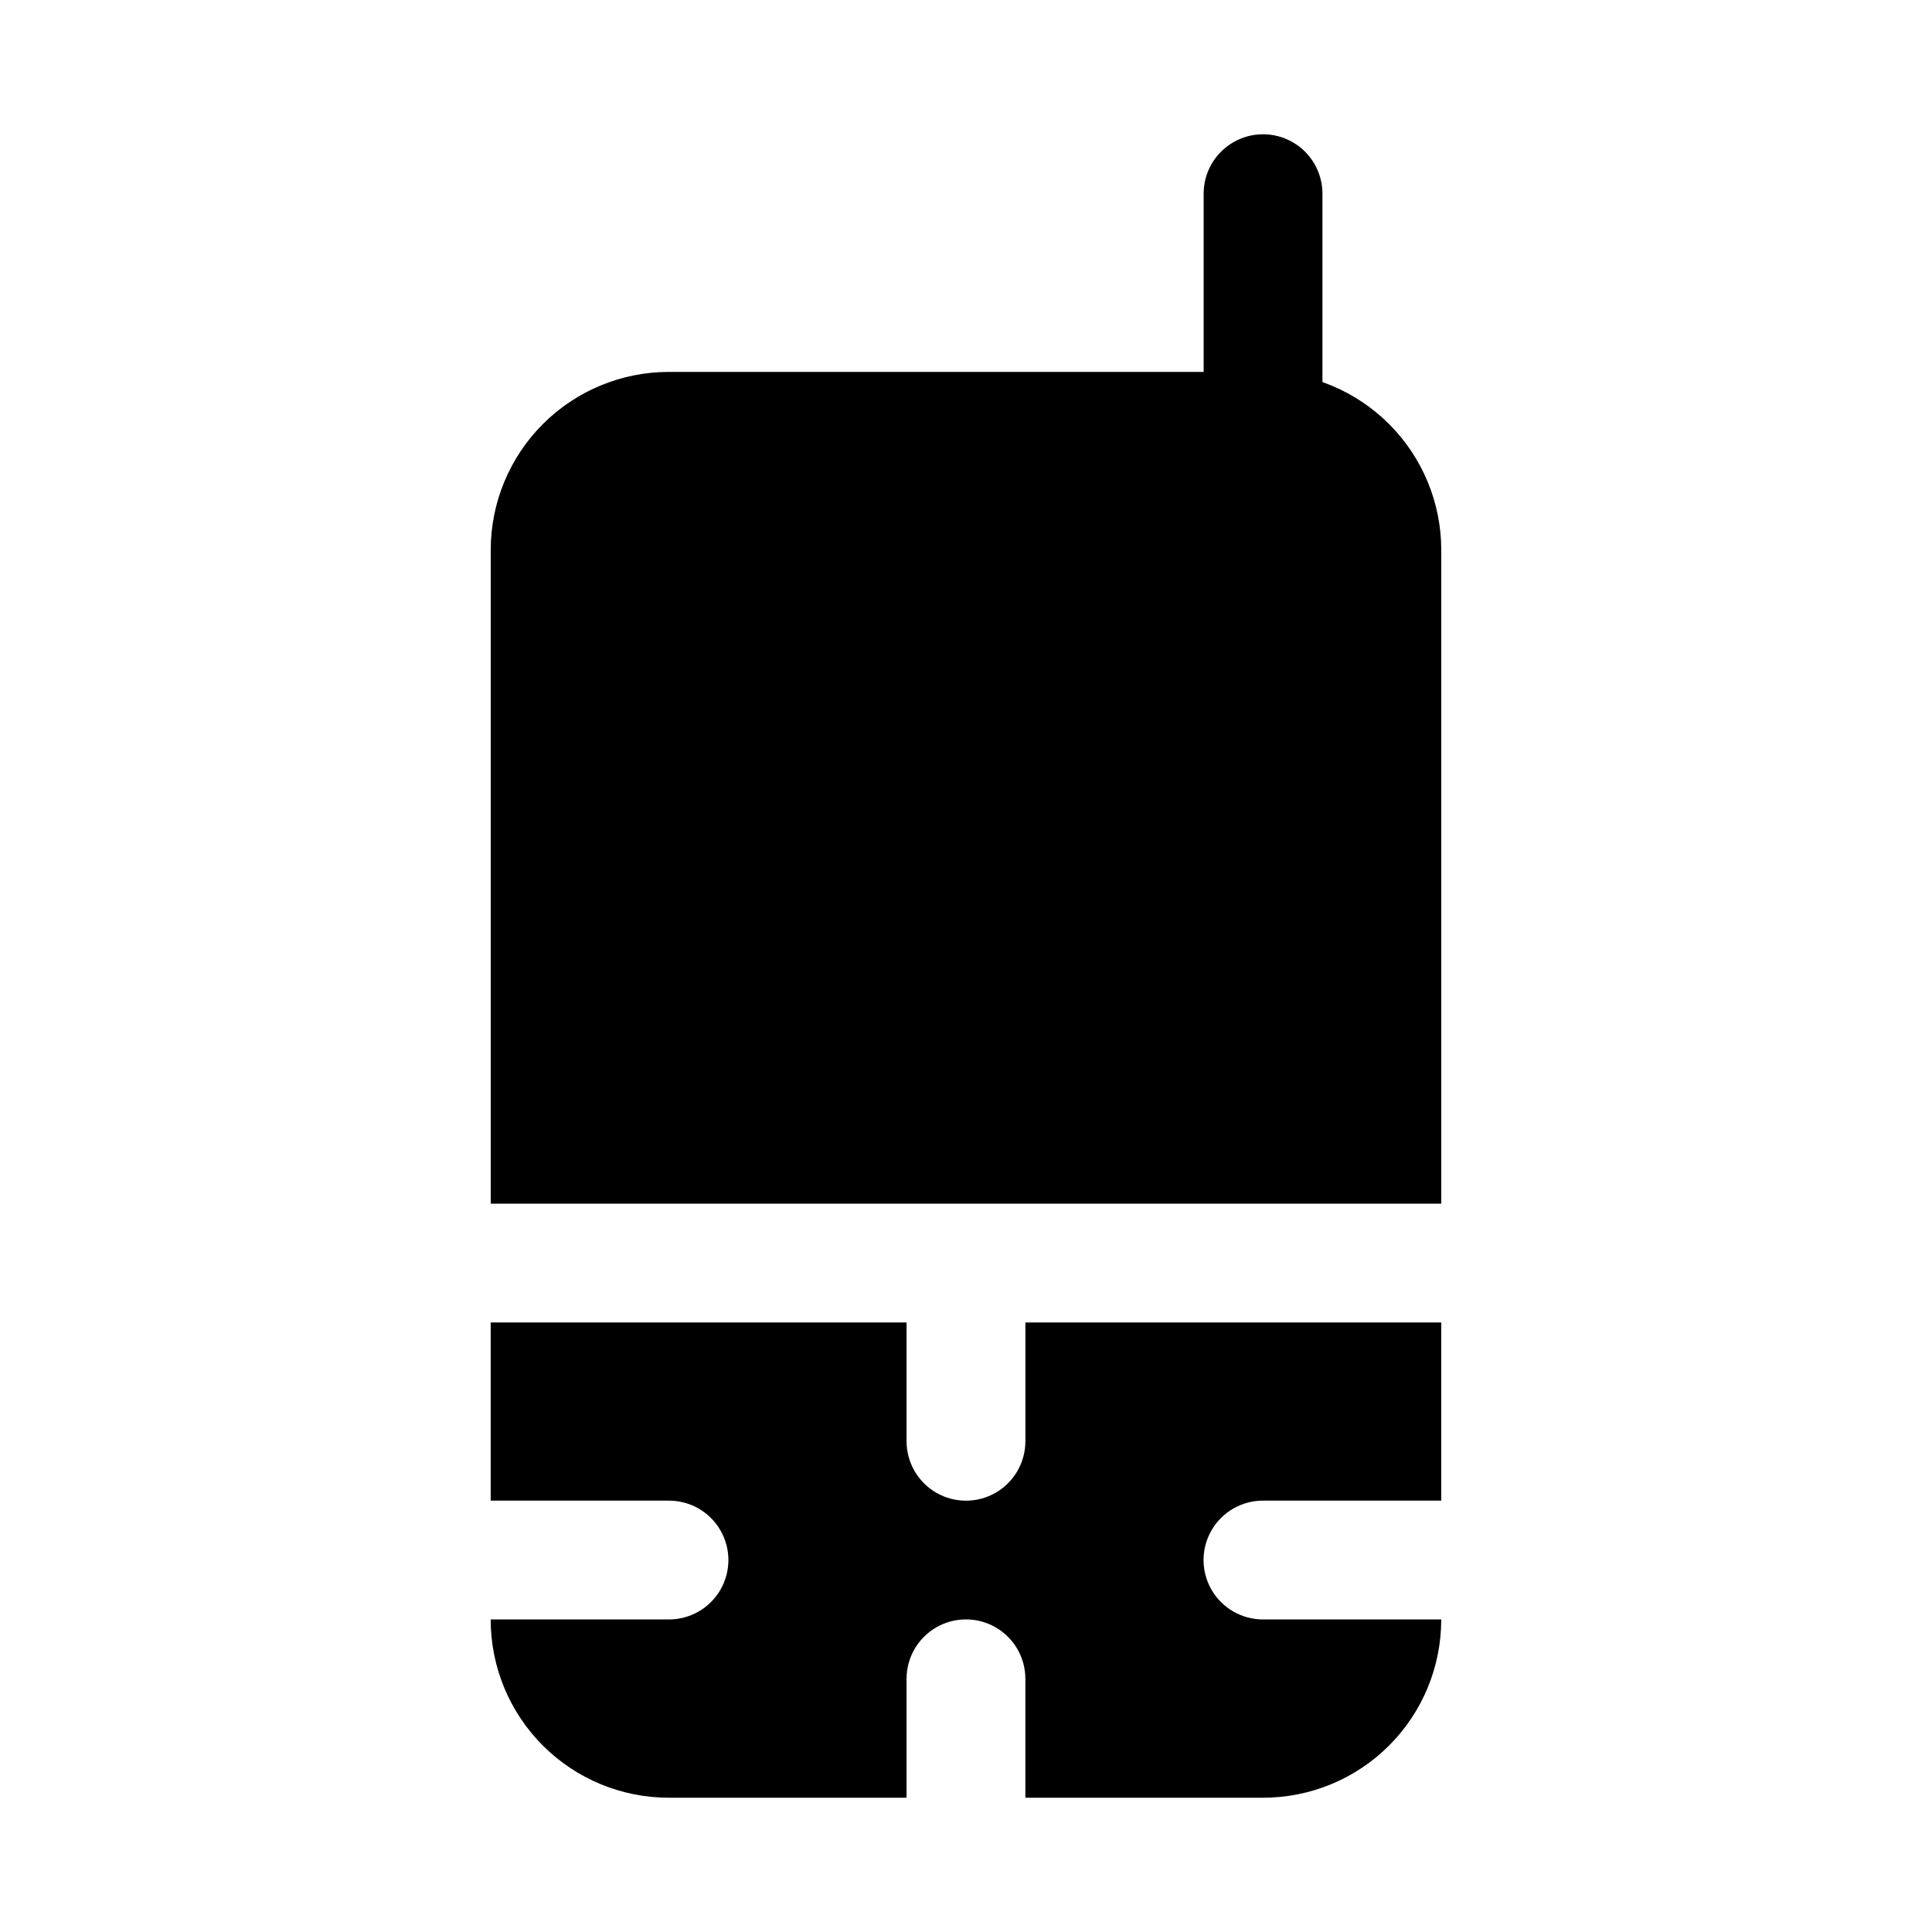 <?xml version="1.0" encoding="UTF-8"?>
<!-- Uploaded to: ICON Repo, www.iconrepo.com, Generator: ICON Repo Mixer Tools -->
<svg fill="#000000" width="800px" height="800px" version="1.1" viewBox="144 144 512 512" xmlns="http://www.w3.org/2000/svg">
 <g>
  <path d="m478.72 274.05c-4.176 0-8.18-1.66-11.133-4.613-2.953-2.953-4.609-6.957-4.609-11.133v-62.977c0-5.625 3-10.82 7.871-13.633s10.871-2.812 15.742 0 7.871 8.008 7.871 13.633v62.977c0 4.176-1.656 8.18-4.609 11.133-2.953 2.953-6.957 4.613-11.133 4.613z"/>
  <path d="m525.95 462.98v-173.27c-0.016-12.504-4.988-24.488-13.828-33.324-8.84-8.84-20.824-13.812-33.324-13.824h-157.6c-12.504 0.012-24.488 4.984-33.328 13.82-8.84 8.84-13.812 20.824-13.824 33.328v173.27z"/>
  <path d="m478.7 573.17c-5.625 0-10.824-3-13.637-7.871s-2.812-10.875 0-15.746c2.812-4.871 8.012-7.871 13.637-7.871h47.246v-47.219h-110.21v31.488c0 5.625-3 10.824-7.871 13.637s-10.875 2.812-15.746 0-7.871-8.012-7.871-13.637v-31.488h-110.21v47.215h47.246v0.004c5.625 0 10.824 3 13.637 7.871 2.812 4.871 2.812 10.875 0 15.746s-8.012 7.871-13.637 7.871h-47.246v0.098c0.012 12.5 4.984 24.484 13.824 33.324 8.836 8.84 20.82 13.812 33.32 13.824h63.062v-31.512c0-5.625 3-10.82 7.871-13.633s10.875-2.812 15.746 0 7.871 8.008 7.871 13.633v31.512h63.055c12.5-0.012 24.484-4.984 33.324-13.82 8.84-8.84 13.812-20.824 13.828-33.324v-0.102z"/>
 </g>
</svg>